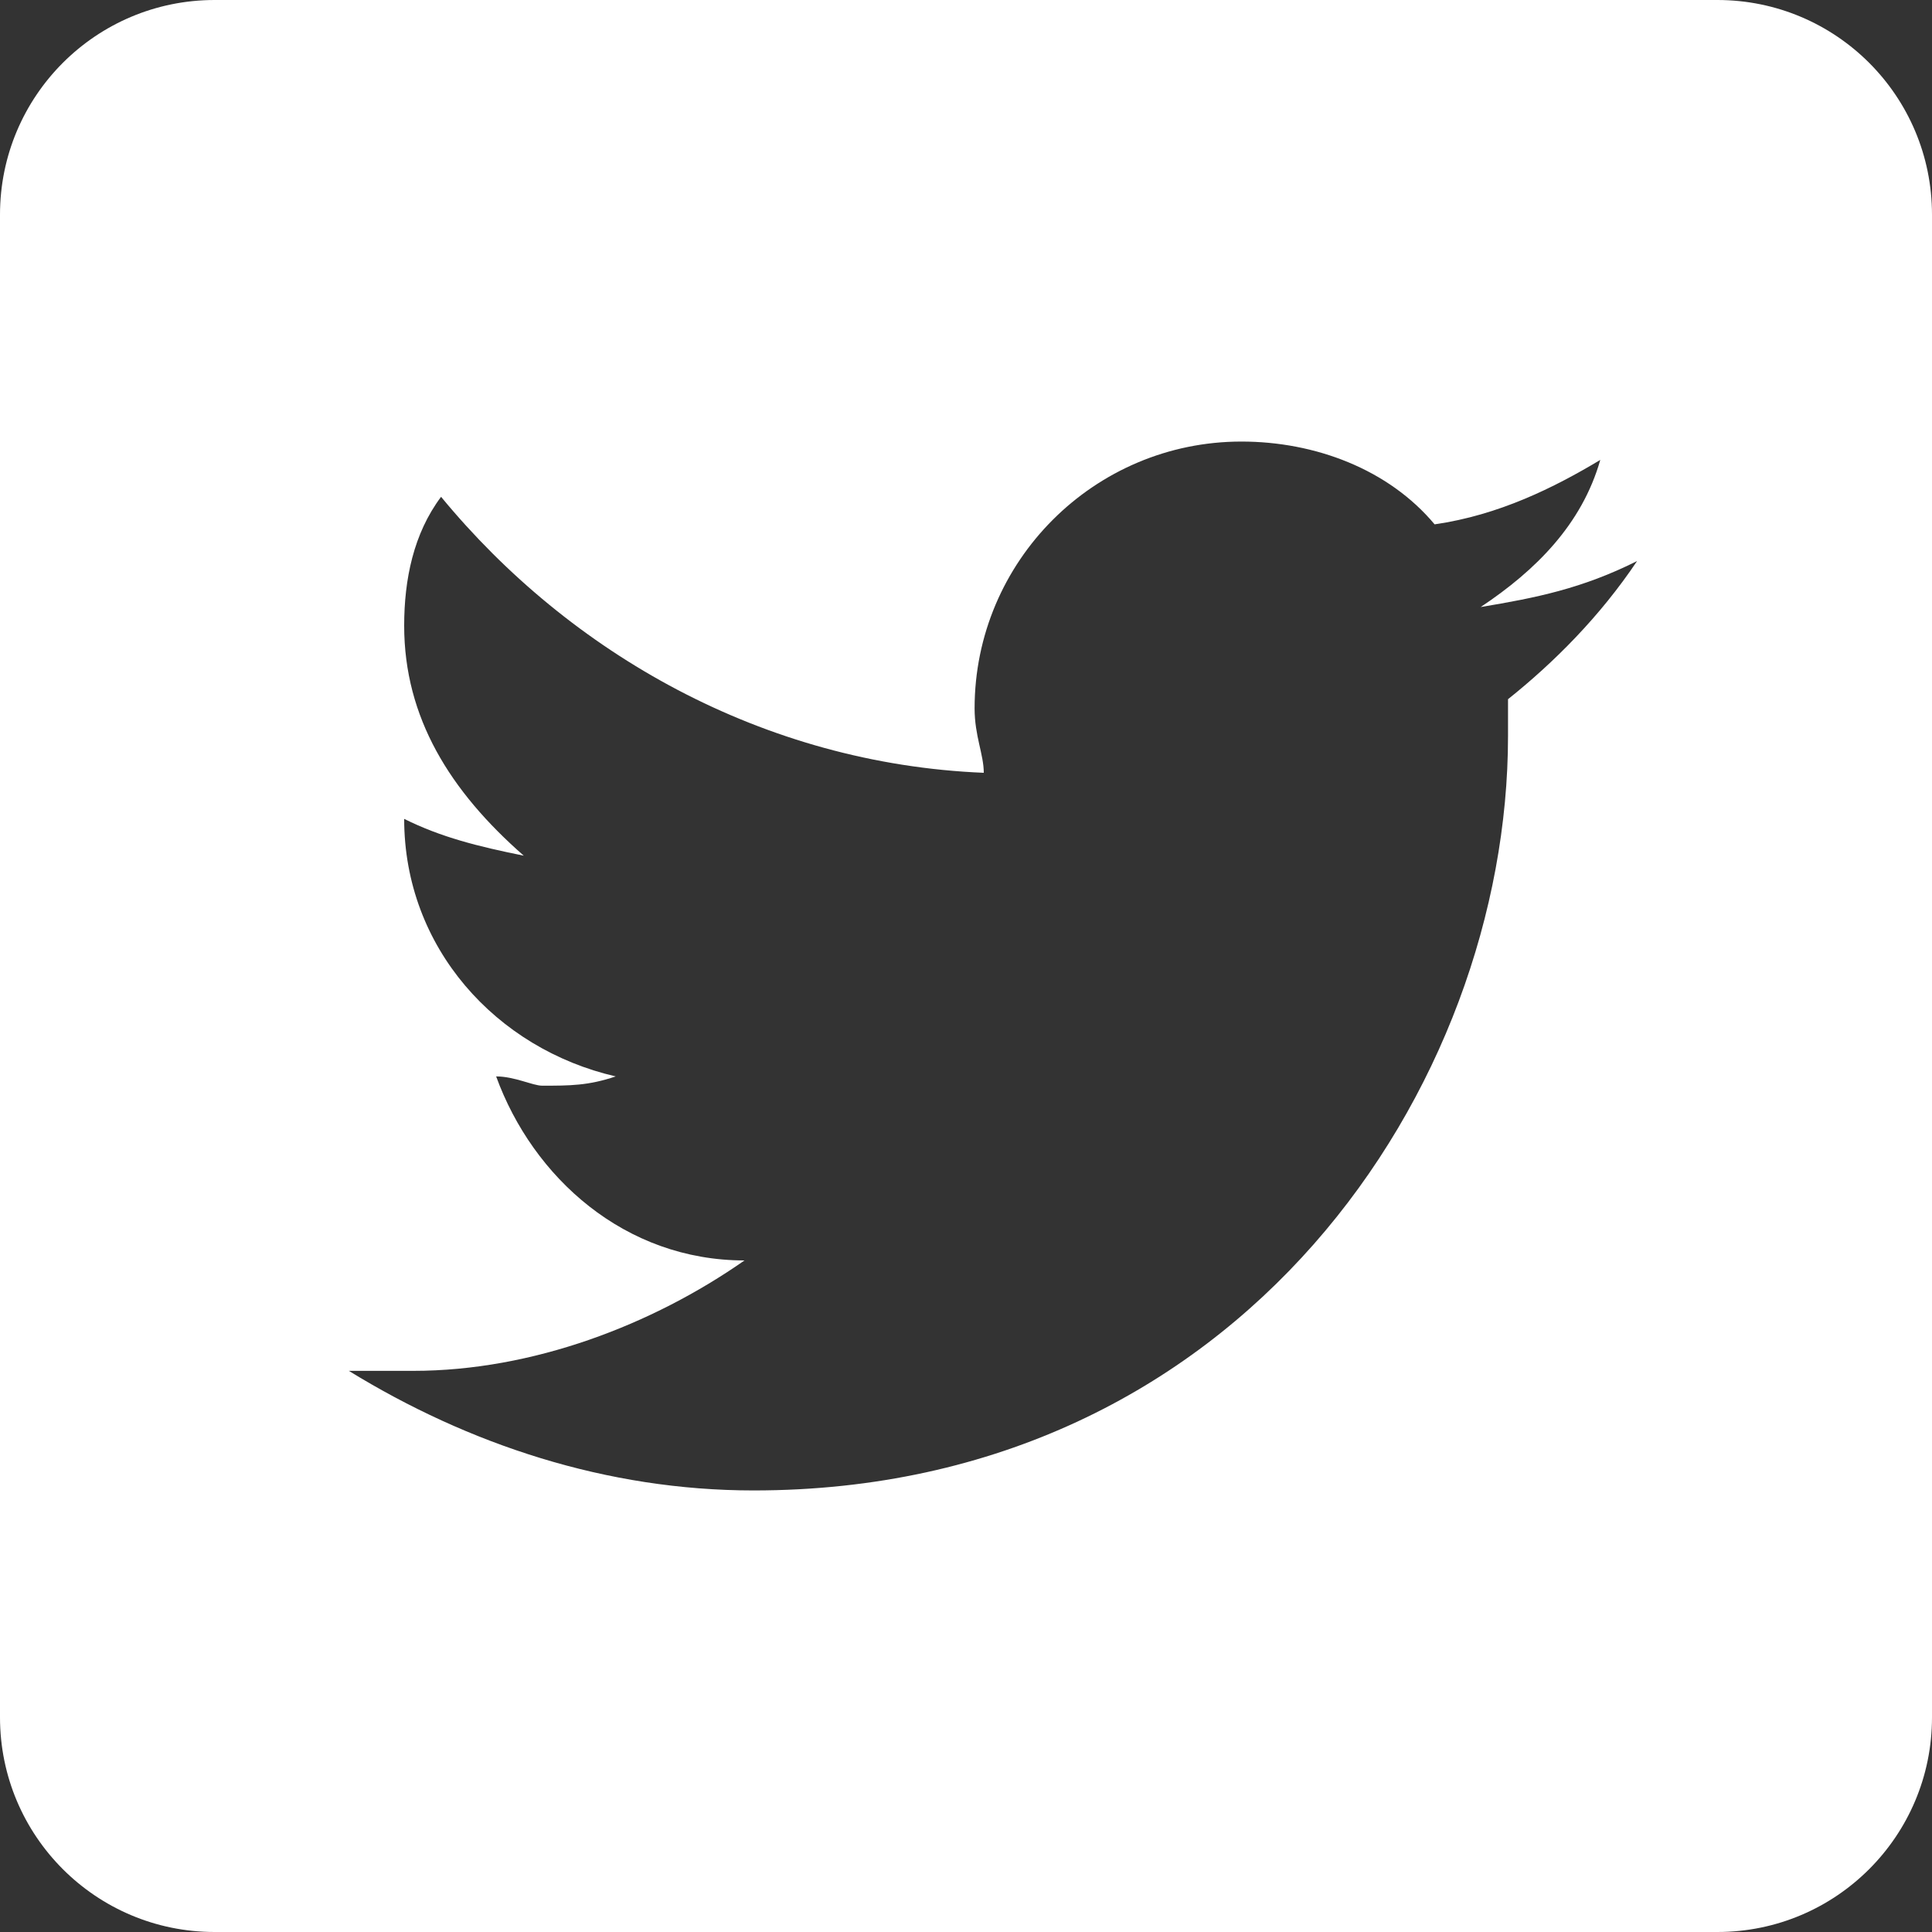 <svg width="20" height="20" viewBox="0 0 20 20" fill="none" xmlns="http://www.w3.org/2000/svg">
<rect x="0" y="0" width="20" height="20" fill="#333333" stroke="none"/>
<path d="M17.778 0H2.222C0.994 0 0 0.994 0 2.222V17.778C0 19.006 0.994 20 2.222 20H17.778C19.006 20 20 19.006 20 17.778V2.222C20 0.994 19.006 0 17.778 0ZM15.611 7.238C15.611 7.333 15.611 7.428 15.611 7.619C15.611 11.238 12.849 15.429 7.801 15.429C6.278 15.429 4.849 14.952 3.611 14.191C3.801 14.191 4.088 14.191 4.278 14.191C5.516 14.191 6.754 13.714 7.707 13.048C6.469 13.048 5.517 12.191 5.136 11.143C5.326 11.143 5.517 11.239 5.612 11.239C5.898 11.239 6.089 11.239 6.374 11.143C5.137 10.858 4.184 9.81 4.184 8.477C4.566 8.667 4.947 8.762 5.422 8.858C4.66 8.191 4.184 7.429 4.184 6.477C4.184 6 4.28 5.524 4.566 5.143C5.899 6.762 7.899 7.906 10.184 8C10.184 7.81 10.089 7.619 10.089 7.333C10.089 5.81 11.327 4.571 12.851 4.571C13.613 4.571 14.374 4.857 14.851 5.428C15.518 5.332 16.089 5.047 16.566 4.761C16.376 5.428 15.899 5.904 15.328 6.284C15.899 6.189 16.376 6.094 16.947 5.808C16.563 6.381 16.088 6.857 15.611 7.238Z" fill="white"/>
</svg>
